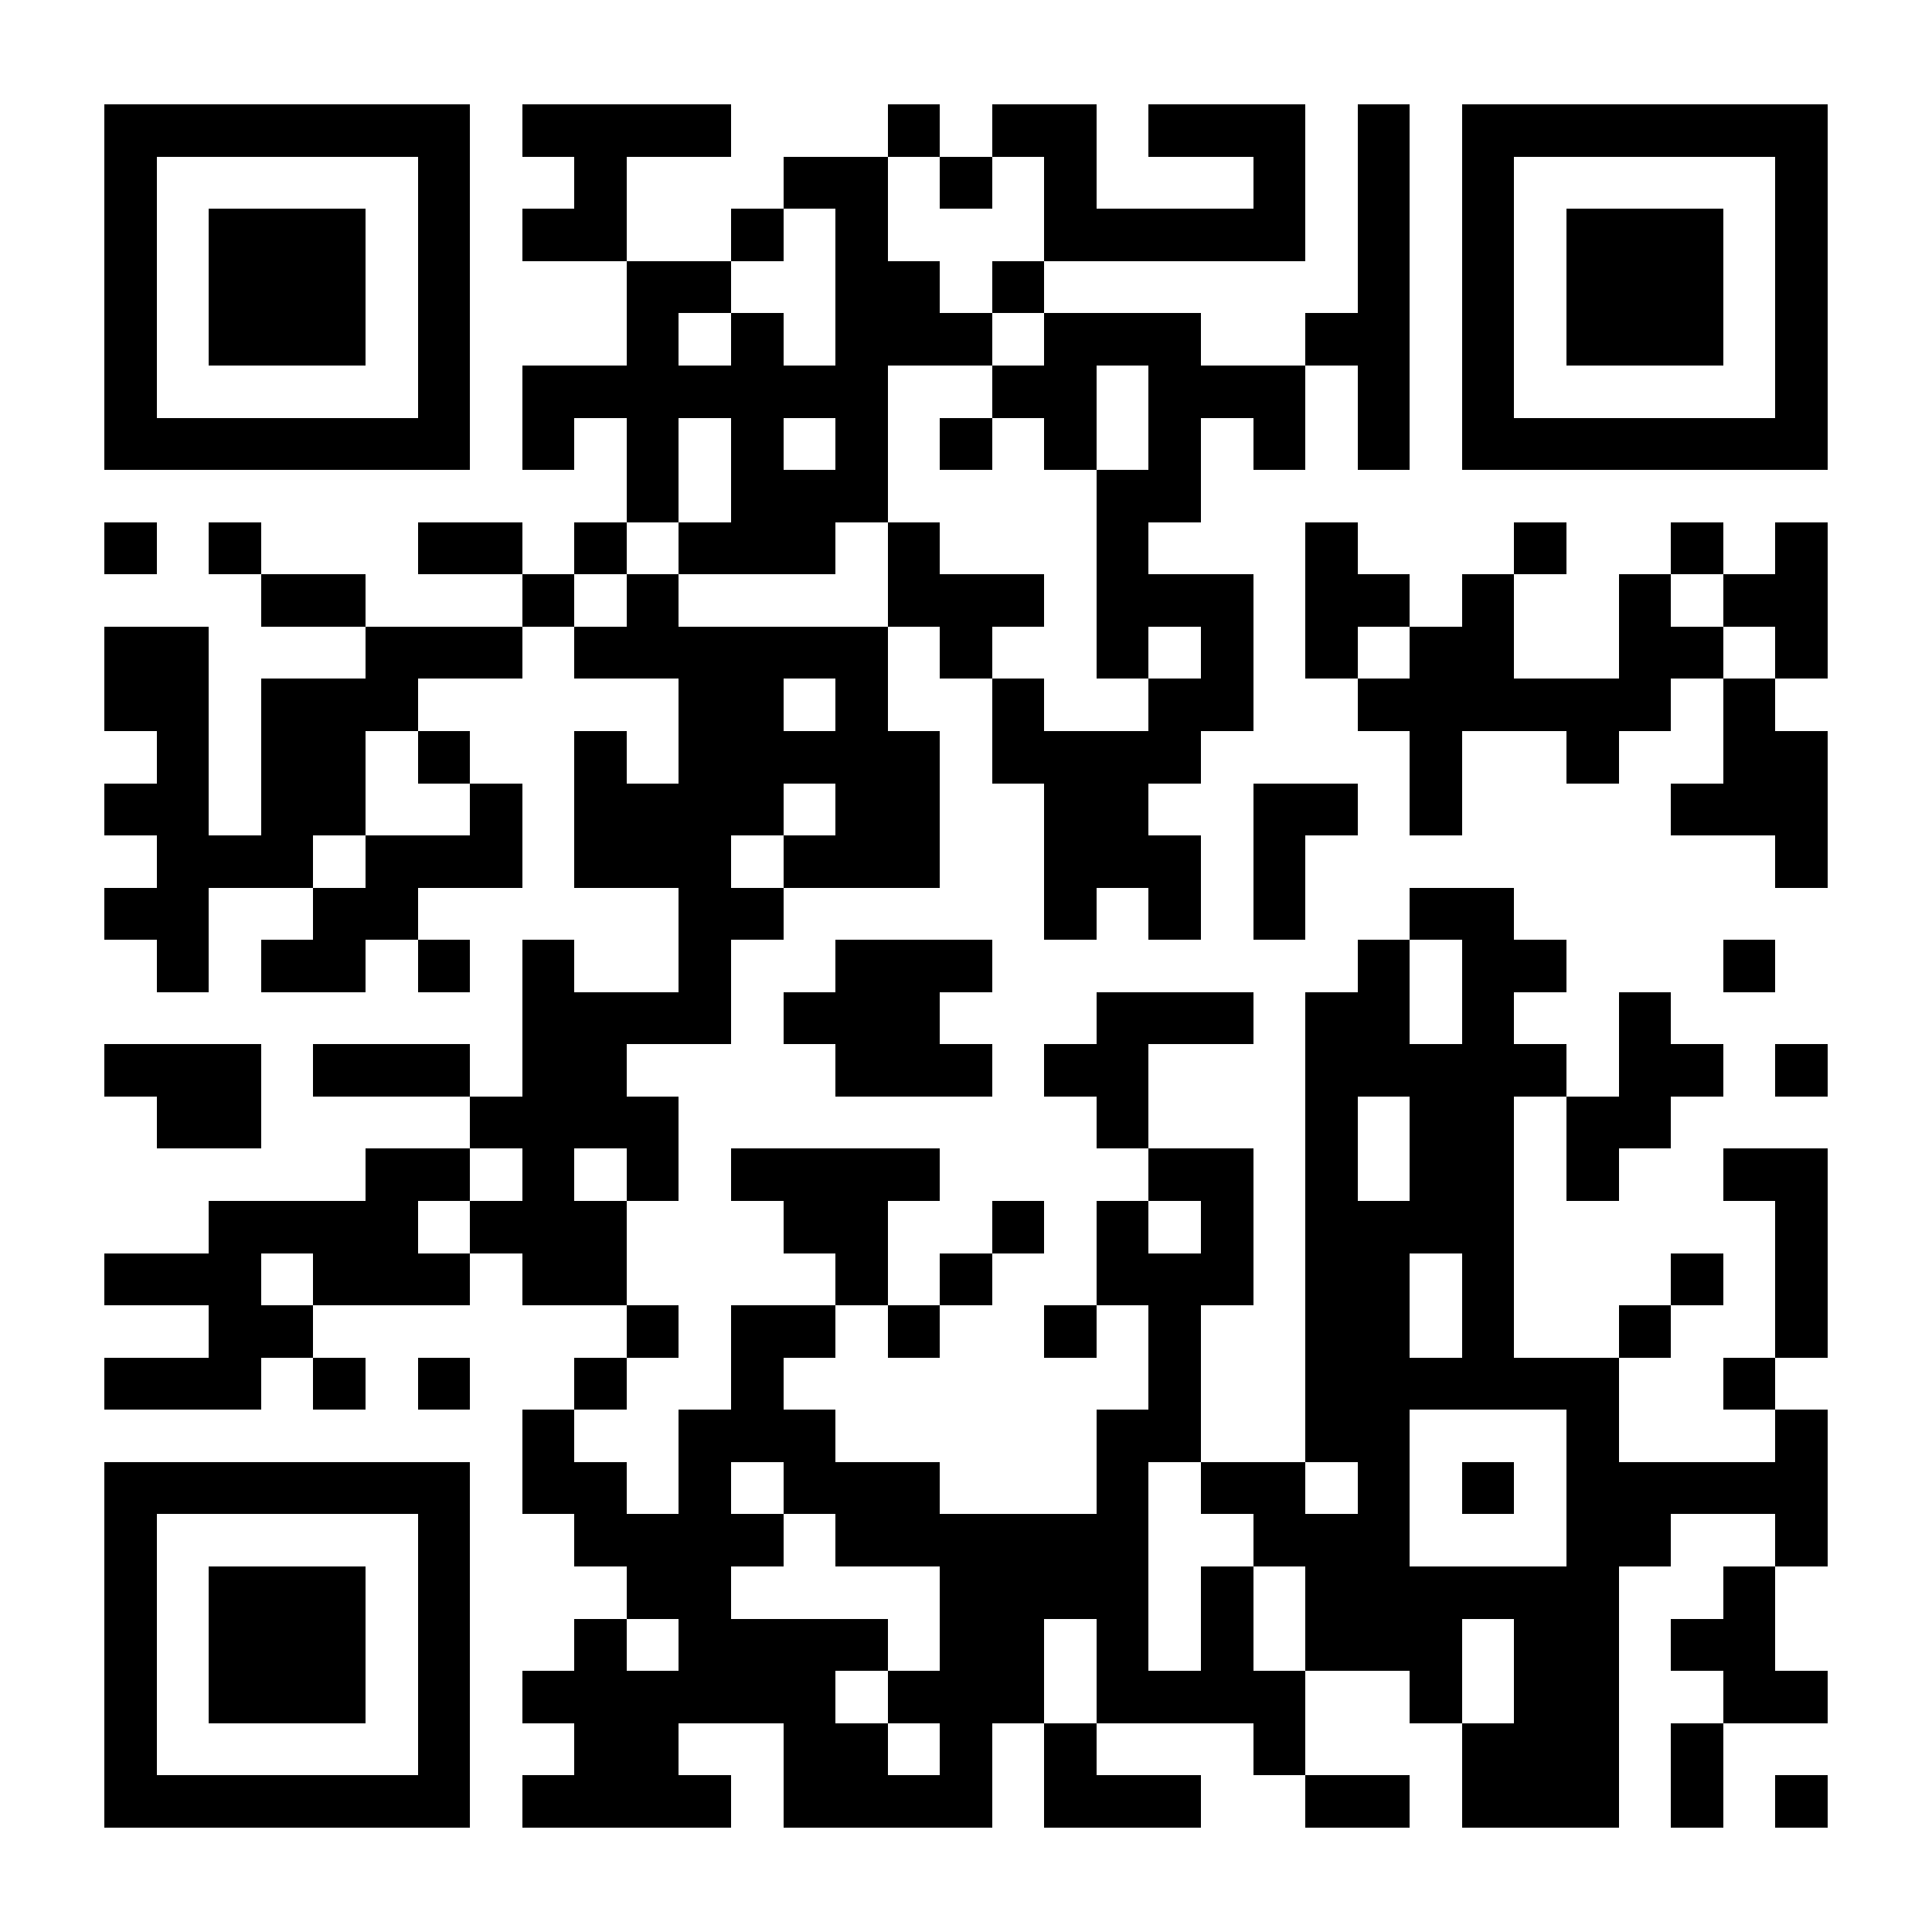 <?xml version="1.0" encoding="UTF-8"?>
<!DOCTYPE svg PUBLIC '-//W3C//DTD SVG 1.0//EN'
          'http://www.w3.org/TR/2001/REC-SVG-20010904/DTD/svg10.dtd'>
<svg fill="#fff" height="37" shape-rendering="crispEdges" style="fill: #fff;" viewBox="0 0 37 37" width="37" xmlns="http://www.w3.org/2000/svg" xmlns:xlink="http://www.w3.org/1999/xlink"
><path d="M0 0h37v37H0z"
  /><path d="M2 2.5h7m1 0h4m3 0h1m1 0h2m1 0h3m1 0h1m1 0h7M2 3.5h1m5 0h1m2 0h1m3 0h2m1 0h1m1 0h1m3 0h1m1 0h1m1 0h1m5 0h1M2 4.5h1m1 0h3m1 0h1m1 0h2m2 0h1m1 0h1m3 0h5m1 0h1m1 0h1m1 0h3m1 0h1M2 5.5h1m1 0h3m1 0h1m3 0h2m2 0h2m1 0h1m6 0h1m1 0h1m1 0h3m1 0h1M2 6.5h1m1 0h3m1 0h1m3 0h1m1 0h1m1 0h3m1 0h3m2 0h2m1 0h1m1 0h3m1 0h1M2 7.5h1m5 0h1m1 0h7m2 0h2m1 0h3m1 0h1m1 0h1m5 0h1M2 8.5h7m1 0h1m1 0h1m1 0h1m1 0h1m1 0h1m1 0h1m1 0h1m1 0h1m1 0h1m1 0h7M12 9.5h1m1 0h3m4 0h2M2 10.5h1m1 0h1m3 0h2m1 0h1m1 0h3m1 0h1m3 0h1m3 0h1m3 0h1m2 0h1m1 0h1M5 11.5h2m3 0h1m1 0h1m4 0h3m1 0h3m1 0h2m1 0h1m2 0h1m1 0h2M2 12.5h2m3 0h3m1 0h6m1 0h1m2 0h1m1 0h1m1 0h1m1 0h2m2 0h2m1 0h1M2 13.5h2m1 0h3m5 0h2m1 0h1m2 0h1m2 0h2m2 0h6m1 0h1M3 14.5h1m1 0h2m1 0h1m2 0h1m1 0h5m1 0h4m4 0h1m2 0h1m2 0h2M2 15.5h2m1 0h2m2 0h1m1 0h4m1 0h2m2 0h2m2 0h2m1 0h1m4 0h3M3 16.5h3m1 0h3m1 0h3m1 0h3m2 0h3m1 0h1m9 0h1M2 17.5h2m2 0h2m5 0h2m5 0h1m1 0h1m1 0h1m2 0h2M3 18.5h1m1 0h2m1 0h1m1 0h1m2 0h1m2 0h3m7 0h1m1 0h2m3 0h1M10 19.5h4m1 0h3m3 0h3m1 0h2m1 0h1m2 0h1M2 20.5h3m1 0h3m1 0h2m4 0h3m1 0h2m3 0h5m1 0h2m1 0h1M3 21.5h2m4 0h4m8 0h1m3 0h1m1 0h2m1 0h2M7 22.5h2m1 0h1m1 0h1m1 0h4m4 0h2m1 0h1m1 0h2m1 0h1m2 0h2M4 23.5h4m1 0h3m3 0h2m2 0h1m1 0h1m1 0h1m1 0h4m5 0h1M2 24.5h3m1 0h3m1 0h2m4 0h1m1 0h1m2 0h3m1 0h2m1 0h1m3 0h1m1 0h1M4 25.5h2m6 0h1m1 0h2m1 0h1m2 0h1m1 0h1m2 0h2m1 0h1m2 0h1m2 0h1M2 26.5h3m1 0h1m1 0h1m2 0h1m2 0h1m7 0h1m2 0h6m2 0h1M10 27.5h1m2 0h3m5 0h2m2 0h2m3 0h1m3 0h1M2 28.5h7m1 0h2m1 0h1m1 0h3m3 0h1m1 0h2m1 0h1m1 0h1m1 0h5M2 29.5h1m5 0h1m2 0h4m1 0h6m2 0h3m3 0h2m2 0h1M2 30.5h1m1 0h3m1 0h1m3 0h2m4 0h4m1 0h1m1 0h6m2 0h1M2 31.5h1m1 0h3m1 0h1m2 0h1m1 0h4m1 0h2m1 0h1m1 0h1m1 0h3m1 0h2m1 0h2M2 32.5h1m1 0h3m1 0h1m1 0h6m1 0h3m1 0h4m2 0h1m1 0h2m2 0h2M2 33.5h1m5 0h1m2 0h2m2 0h2m1 0h1m1 0h1m3 0h1m3 0h3m1 0h1M2 34.5h7m1 0h4m1 0h4m1 0h3m2 0h2m1 0h3m1 0h1m1 0h1" stroke="#000"
/></svg
>
